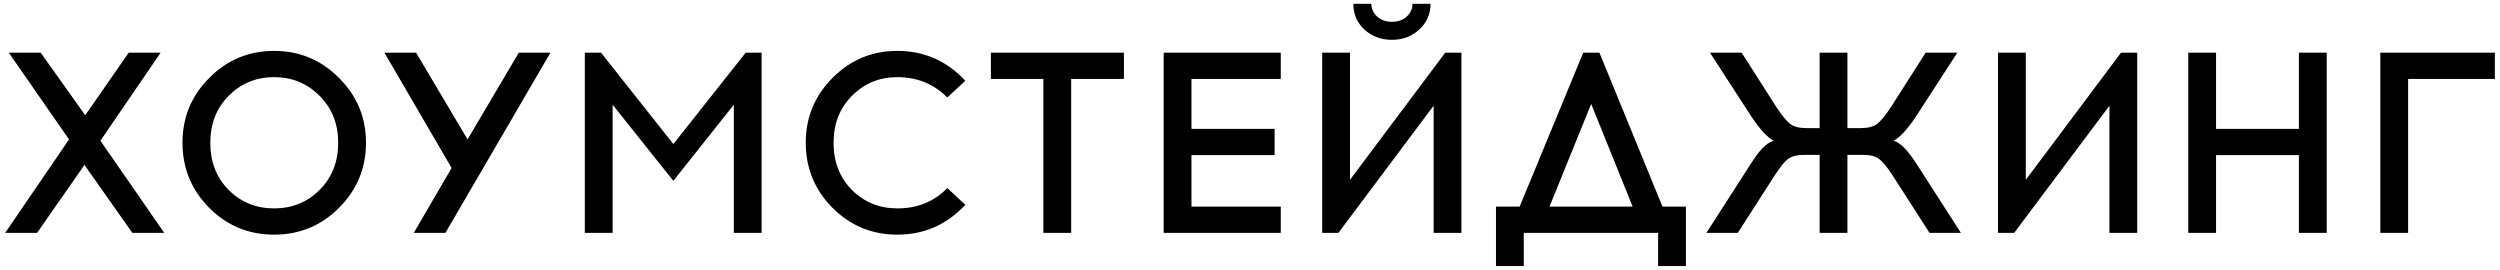 <?xml version="1.0" encoding="UTF-8"?> <svg xmlns="http://www.w3.org/2000/svg" width="408" height="44" viewBox="0 0 408 44" fill="none"><path d="M13.784 26.912L6.056 38H0.848L11.264 22.754L1.436 8.6H6.644L13.91 18.806L21.008 8.6H26.216L16.388 22.964L26.804 38H21.596L13.784 26.912ZM34.151 12.716C37.063 9.776 40.591 8.306 44.735 8.306C48.879 8.306 52.407 9.776 55.319 12.716C58.259 15.628 59.729 19.156 59.729 23.3C59.729 27.444 58.259 30.986 55.319 33.926C52.407 36.838 48.879 38.294 44.735 38.294C40.591 38.294 37.063 36.838 34.151 33.926C31.239 30.986 29.783 27.444 29.783 23.3C29.783 19.156 31.239 15.628 34.151 12.716ZM52.169 15.656C50.153 13.612 47.675 12.59 44.735 12.59C41.795 12.59 39.317 13.612 37.301 15.656C35.313 17.672 34.319 20.22 34.319 23.3C34.319 26.408 35.313 28.97 37.301 30.986C39.317 33.002 41.795 34.01 44.735 34.01C47.675 34.01 50.153 33.002 52.169 30.986C54.185 28.97 55.193 26.408 55.193 23.3C55.193 20.22 54.185 17.672 52.169 15.656ZM72.695 38H67.529L73.703 27.416L62.741 8.6H67.907L76.307 22.754L84.665 8.6H89.831L72.695 38ZM124.297 38H119.761V17.084L109.891 29.516L99.979 17.084V38H95.443V8.6H98.089L109.891 23.51L121.693 8.6H124.297V38ZM146.453 8.306C150.821 8.306 154.517 9.93 157.541 13.178L154.601 15.908C152.389 13.696 149.673 12.59 146.453 12.59C143.513 12.59 141.035 13.612 139.019 15.656C137.031 17.672 136.037 20.22 136.037 23.3C136.037 26.408 137.031 28.97 139.019 30.986C141.035 33.002 143.513 34.01 146.453 34.01C149.729 34.01 152.445 32.904 154.601 30.692L157.541 33.422C154.517 36.67 150.821 38.294 146.453 38.294C142.309 38.294 138.781 36.838 135.869 33.926C132.957 30.986 131.501 27.444 131.501 23.3C131.501 19.156 132.957 15.628 135.869 12.716C138.781 9.776 142.309 8.306 146.453 8.306ZM174.815 12.884V38H170.279V12.884H161.711V8.6H183.425V12.884H174.815ZM194.448 21.032H208.014V25.316H194.448V33.716H209.022V38H189.912V8.6H209.022V12.884H194.448V21.032ZM231.617 4.82C230.413 5.94 228.929 6.5 227.165 6.5C225.401 6.5 223.903 5.94 222.671 4.82C221.467 3.7 220.865 2.3 220.865 0.62H223.805C223.805 1.432 224.127 2.132 224.771 2.72C225.415 3.28 226.213 3.56 227.165 3.56C228.117 3.56 228.915 3.28 229.559 2.72C230.203 2.132 230.525 1.432 230.525 0.62H233.465C233.465 2.3 232.849 3.7 231.617 4.82ZM238.505 38H233.969V17.252L218.429 38H215.783V8.6H220.319V29.348L235.859 8.6H238.505V38ZM275.14 43.418H270.604V38H248.68V43.418H244.144V33.716H248.008L258.382 8.6H261.028L271.318 33.716H275.14V43.418ZM259.684 16.958L252.88 33.716H266.446L259.684 16.958ZM314.897 38L308.849 28.592C307.981 27.248 307.253 26.366 306.665 25.946C306.105 25.498 305.223 25.274 304.019 25.274H301.499V38H296.963V25.274H294.485C293.281 25.274 292.385 25.498 291.797 25.946C291.237 26.366 290.523 27.248 289.655 28.592L283.607 38H278.483L285.455 27.164C286.323 25.792 287.037 24.812 287.597 24.224C288.185 23.608 288.801 23.188 289.445 22.964C288.437 22.432 287.219 21.102 285.791 18.974L279.071 8.6H284.237L289.949 17.546C290.845 18.89 291.587 19.786 292.175 20.234C292.763 20.682 293.645 20.906 294.821 20.906H296.963V8.6H301.499V20.906H303.683C304.859 20.906 305.741 20.682 306.329 20.234C306.917 19.786 307.659 18.89 308.555 17.546L314.267 8.6H319.433L312.713 18.974C311.285 21.102 310.067 22.432 309.059 22.964C309.703 23.188 310.305 23.608 310.865 24.224C311.453 24.812 312.181 25.792 313.049 27.164L320.021 38H314.897ZM348.796 38H344.26V17.252L328.72 38H326.074V8.6H330.61V29.348L346.15 8.6H348.796V38ZM379.719 38H375.183V25.316H361.659V38H357.123V8.6H361.659V21.032H375.183V8.6H379.719V38ZM393.005 12.884V38H388.469V8.6H407.159V12.884H393.005Z" fill="black"></path></svg> 
